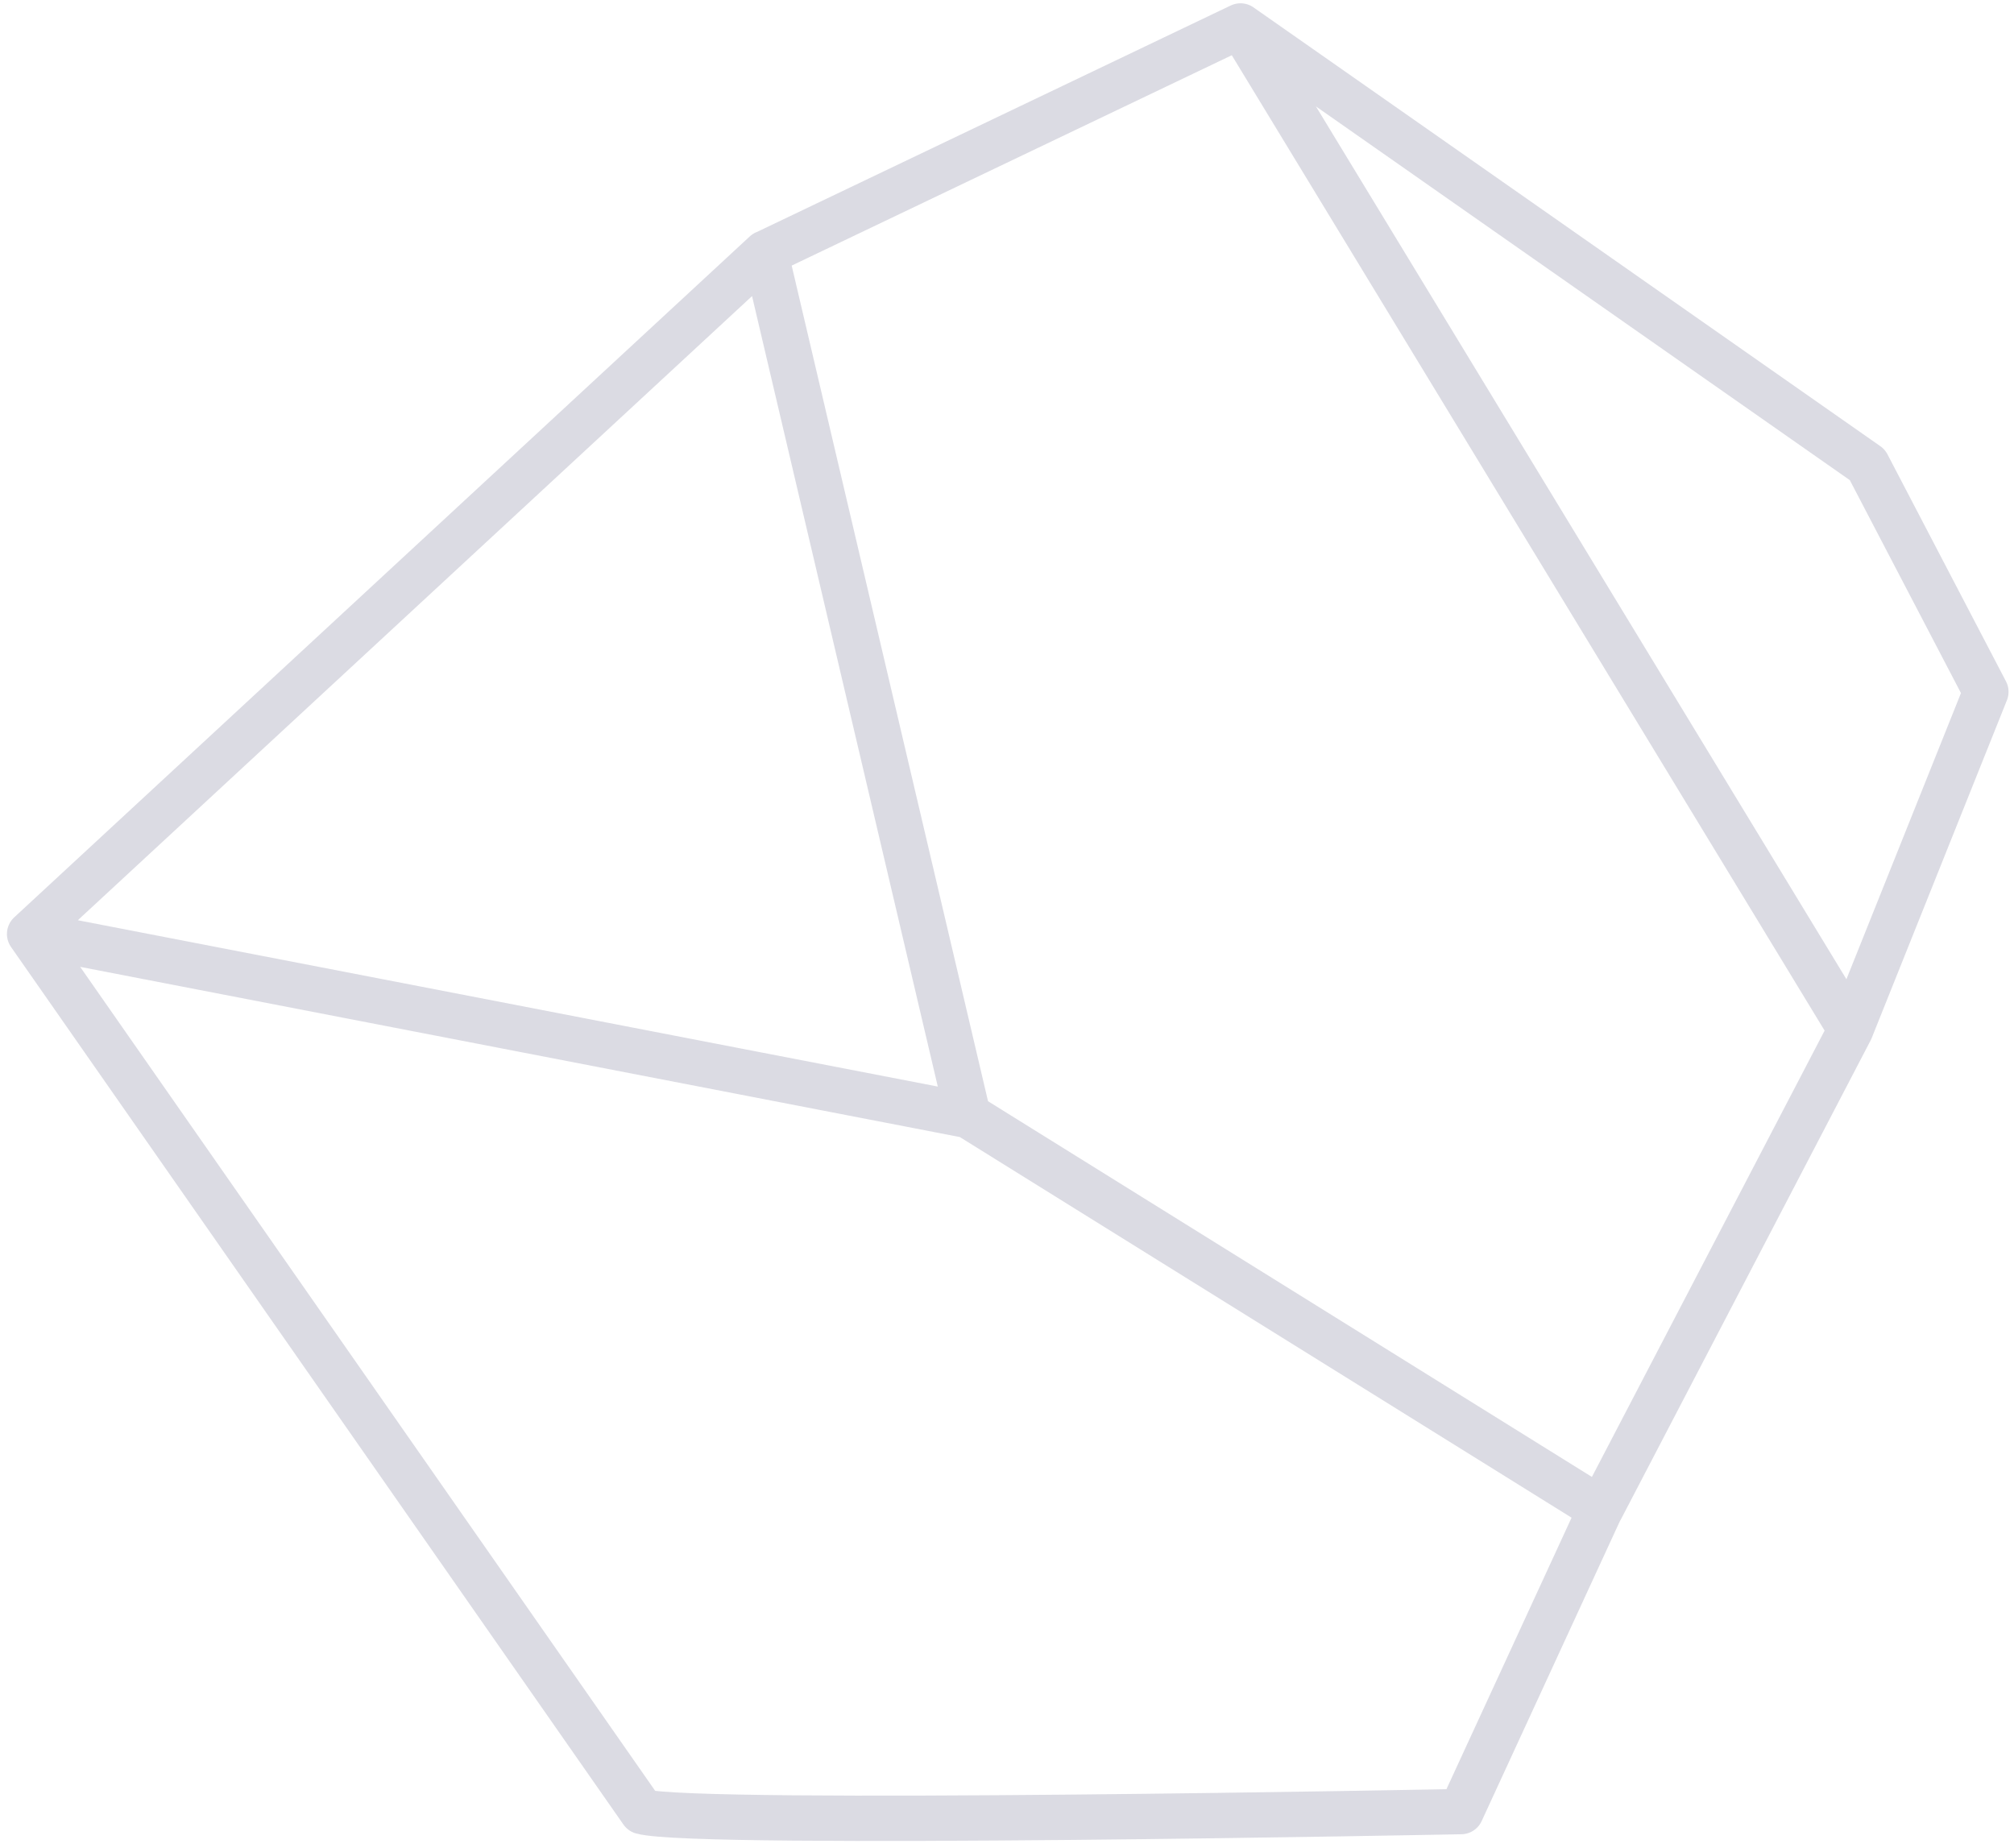 <?xml version="1.0" encoding="UTF-8"?> <svg xmlns="http://www.w3.org/2000/svg" width="194" height="178" viewBox="0 0 194 178" fill="none"><path d="M2.851 89.97L93.232 107.455L73.709 24.373L2.851 89.97ZM61.844 174.507C66.993 175.962 140.739 174.507 140.739 174.507L154.172 145.358L93.254 107.455L2.851 89.97L61.844 174.507ZM154.172 145.358L93.254 107.455L73.732 24.373L119.493 2.5L178.261 99.194L154.194 145.358H154.172ZM119.493 2.5L178.261 99.194L191.291 66.642L179.873 44.769L119.493 2.5V2.5Z" stroke="#DBDBE3" stroke-width="4.366" stroke-linecap="round" stroke-linejoin="round"></path></svg> 